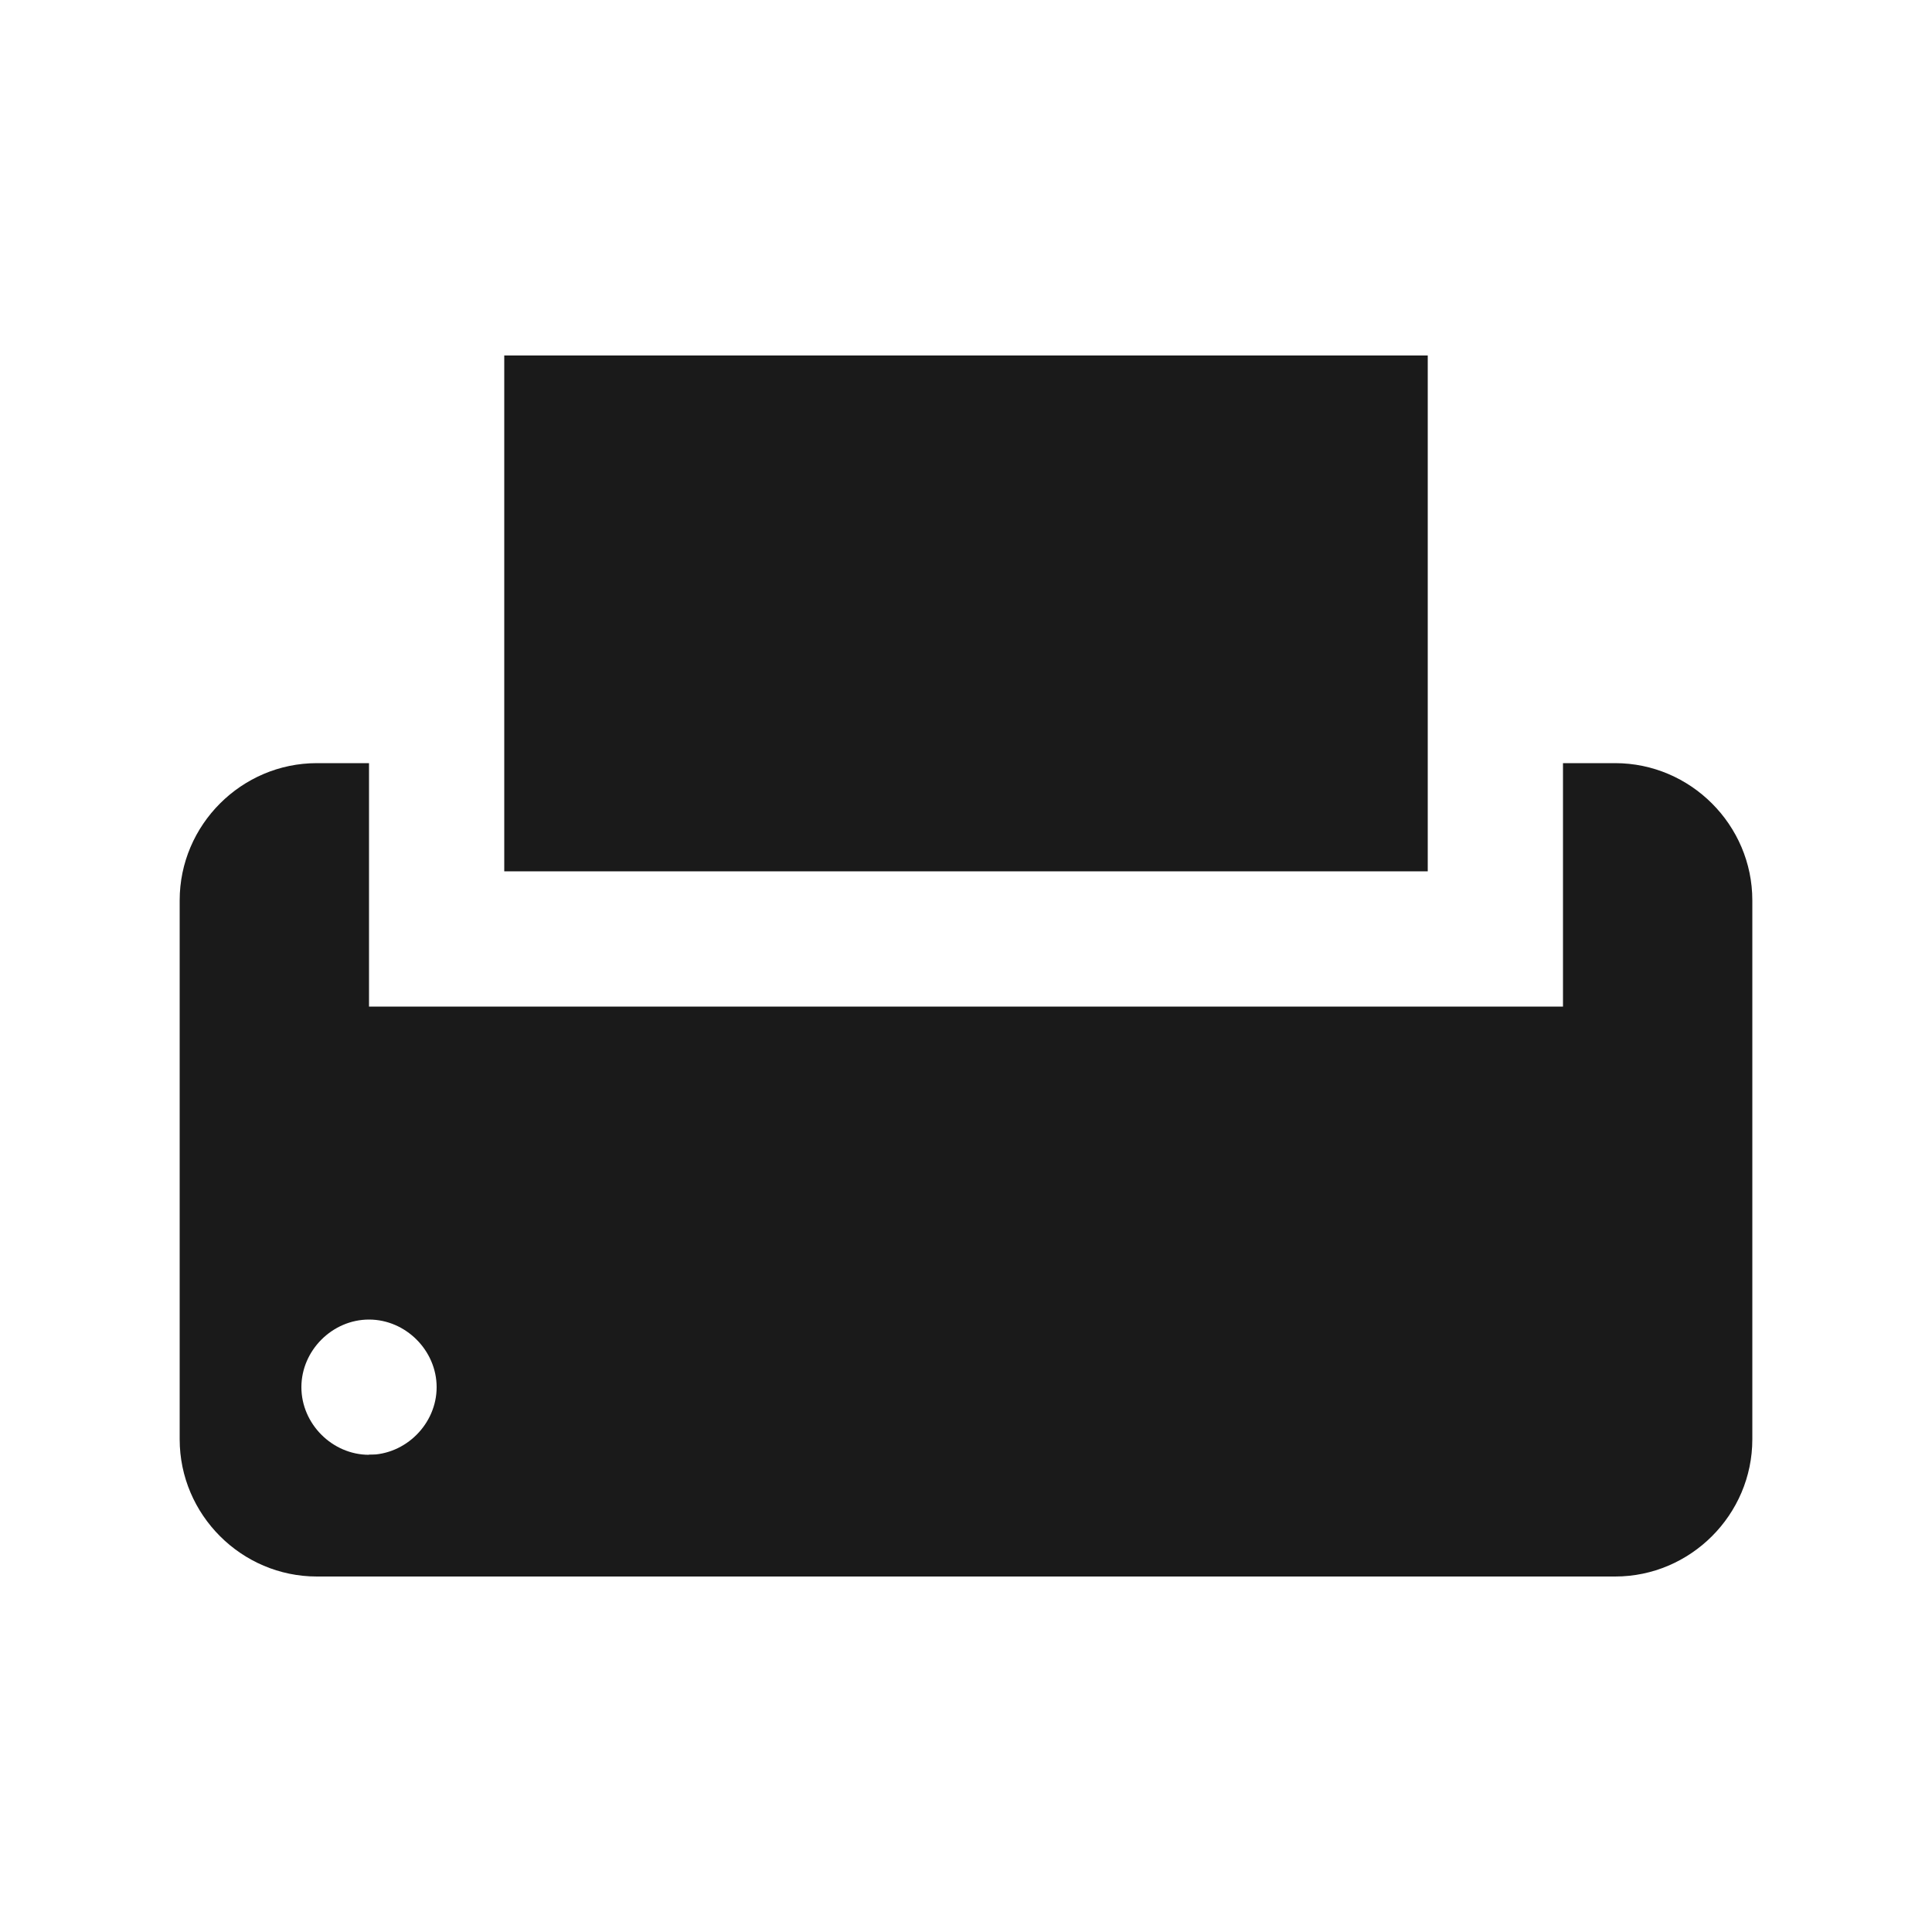 <?xml version="1.0" encoding="utf-8"?>
<!-- Generator: Adobe Illustrator 23.0.3, SVG Export Plug-In . SVG Version: 6.00 Build 0)  -->
<svg version="1.1" id="Layer_1" xmlns="http://www.w3.org/2000/svg" xmlns:xlink="http://www.w3.org/1999/xlink" x="0px" y="0px"
	 viewBox="0 0 100 100" style="enable-background:new 0 0 100 100;" xml:space="preserve">
<style type="text/css">
	.st0{fill:#1A1A1A;}
</style>
<g>
	<g>
		<g>
			<rect x="26.1" y="18.4" class="st0" width="47.8" height="26.7"/>
			<path class="st0" d="M83.6,39.5h-2.7v12.6H19.1V39.5h-2.7c-3.9,0-7.1,3.2-7.1,7.1v27.9c0,3.9,3.2,7.1,7.1,7.1h67.2
				c3.9,0,7.1-3.2,7.1-7.1V46.6C90.7,42.7,87.5,39.5,83.6,39.5z M19.1,75.3c-1.9,0-3.5-1.6-3.5-3.5s1.6-3.5,3.5-3.5s3.5,1.6,3.5,3.5
				C22.6,73.7,21,75.3,19.1,75.3z"/>
		</g>
		<rect x="19.1" y="75.3" class="st0" width="8.9" height="6.3"/>
	</g>
</g>
</svg>
